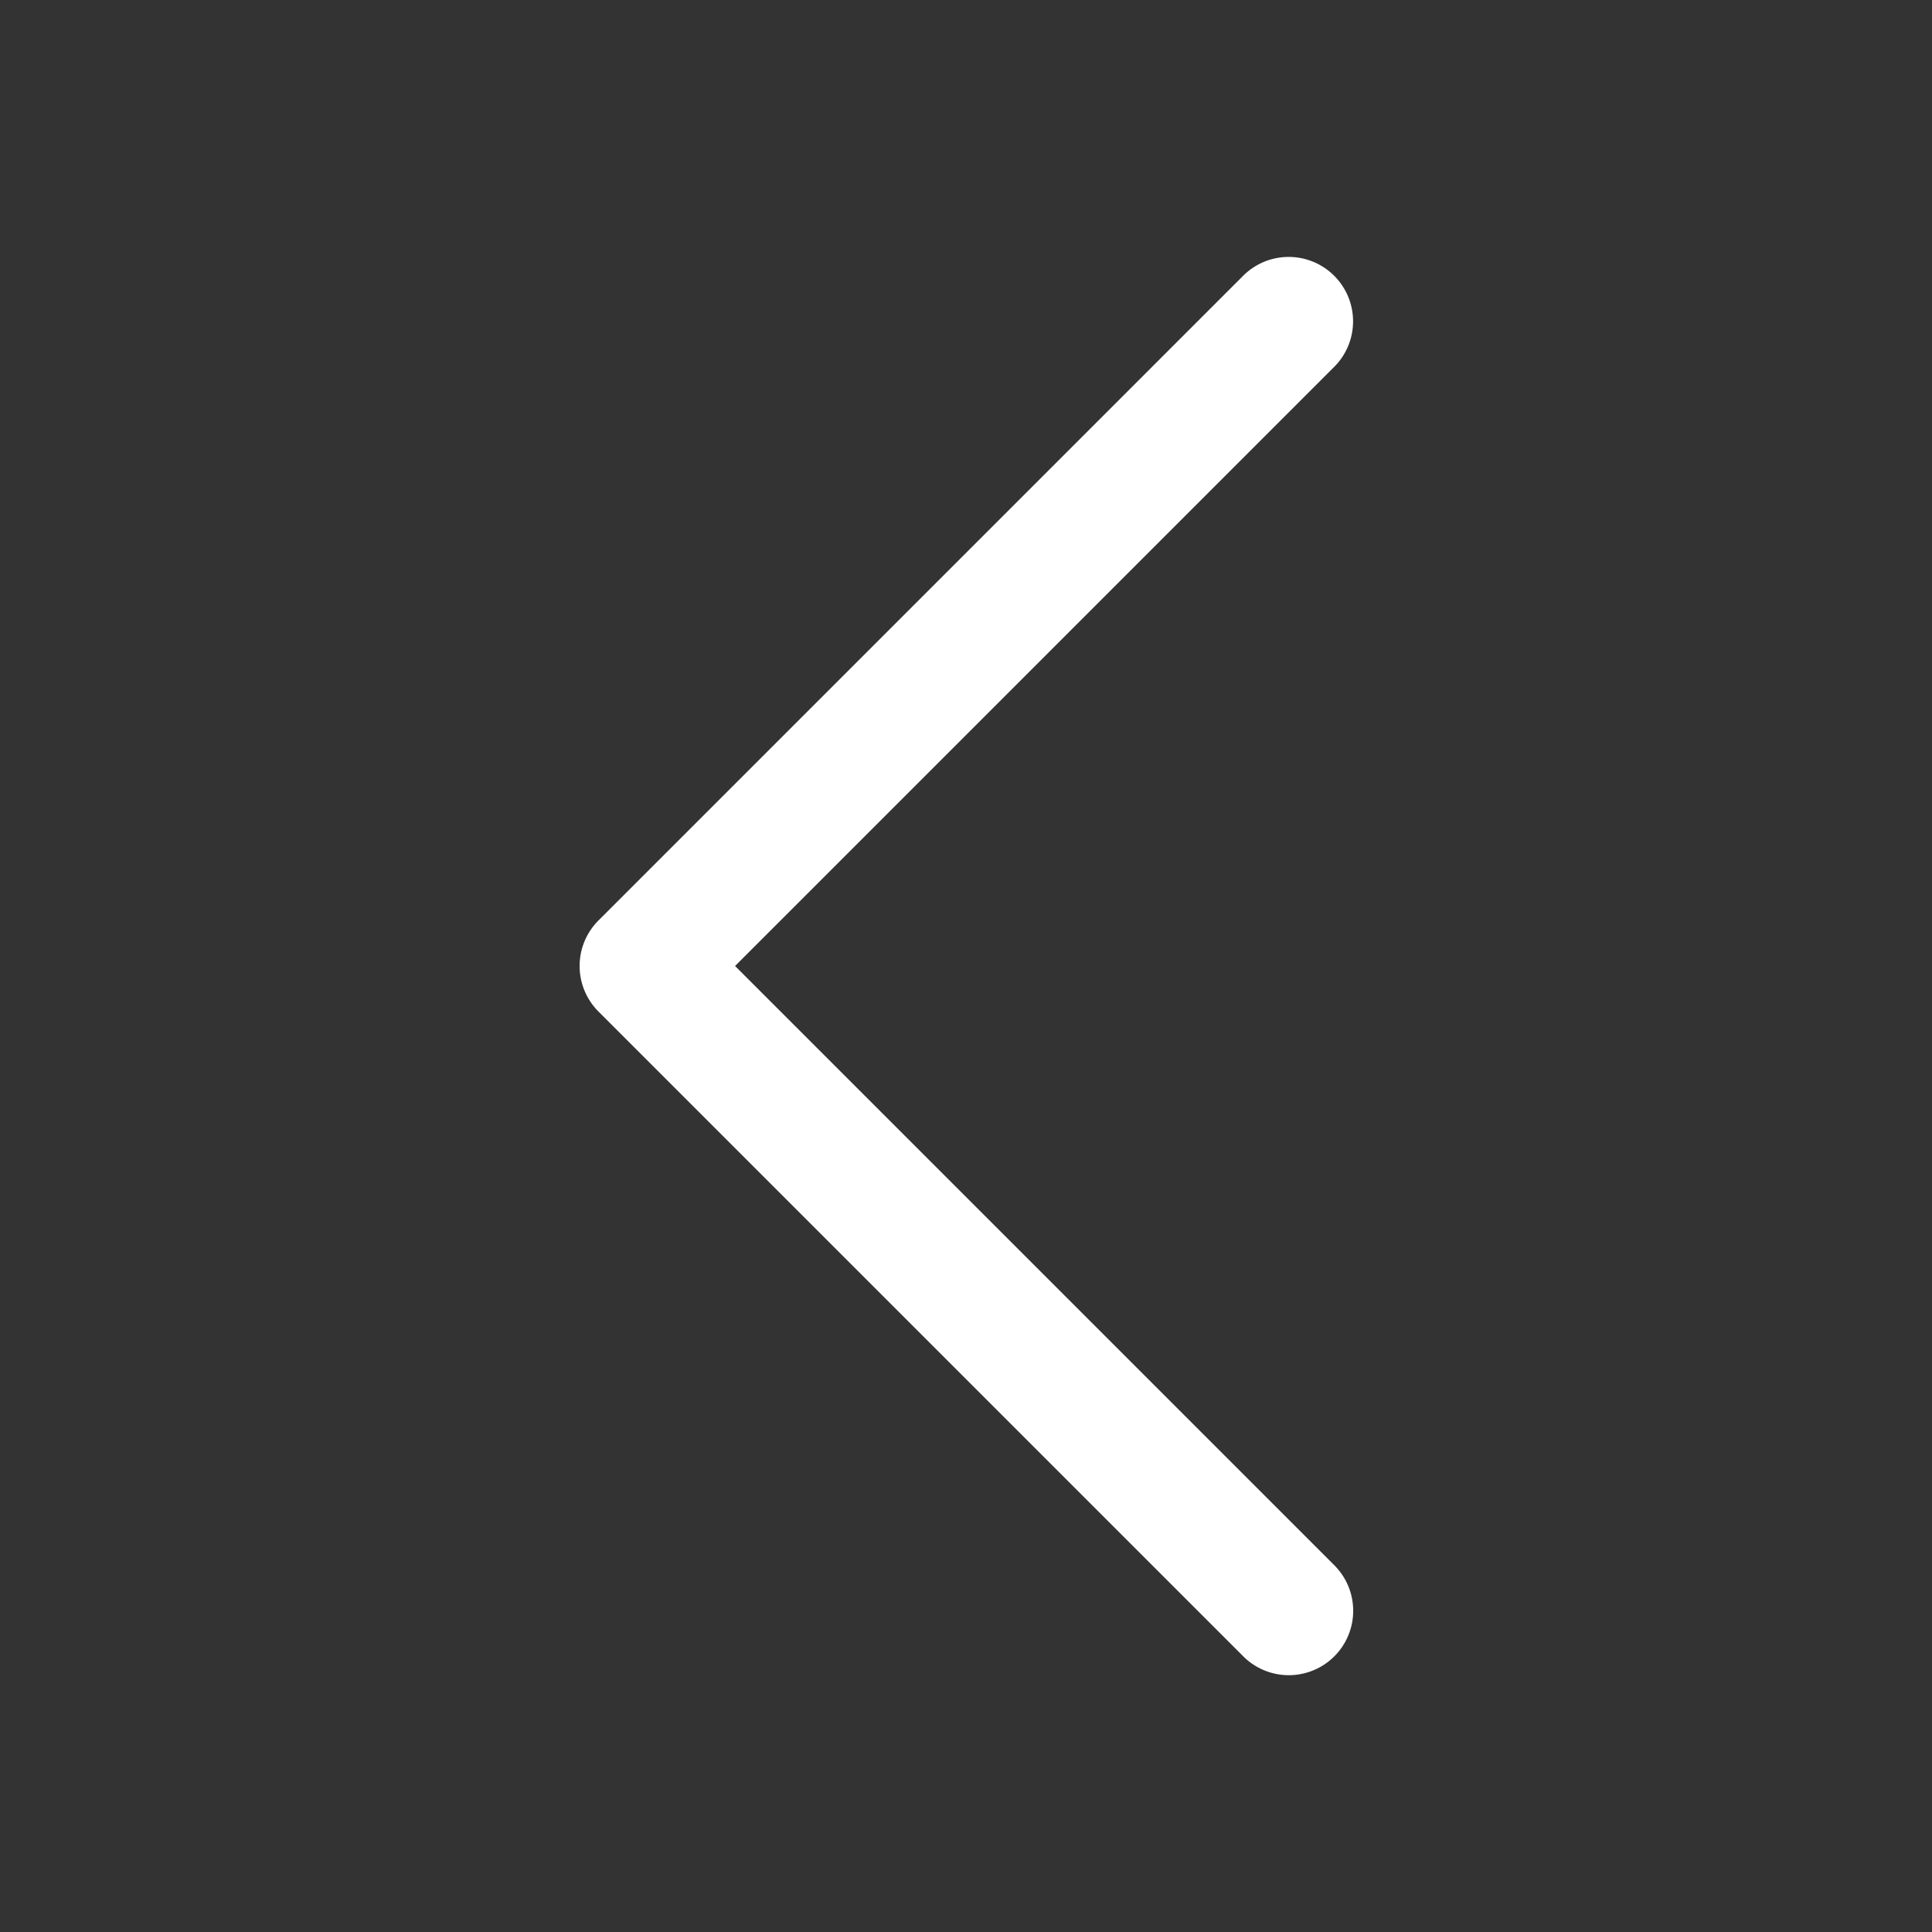 <?xml version="1.0" encoding="UTF-8"?> <svg xmlns="http://www.w3.org/2000/svg" viewBox="0 0 30 30" width="480" height="480"><rect x="0" y="0" width="30" height="30" fill="#333333" stroke="none"/><path d="M19.98 3.99 A 1 1 0 0 0 19.293 4.293L9.293 14.293 A 1 1 0 0 0 9.293 15.707L19.293 25.707 A 1 1 0 1 0 20.707 24.293L11.414 15L20.707 5.707 A 1 1 0 0 0 19.98 3.99 z" fill="#FFFFFF"></path></svg> 